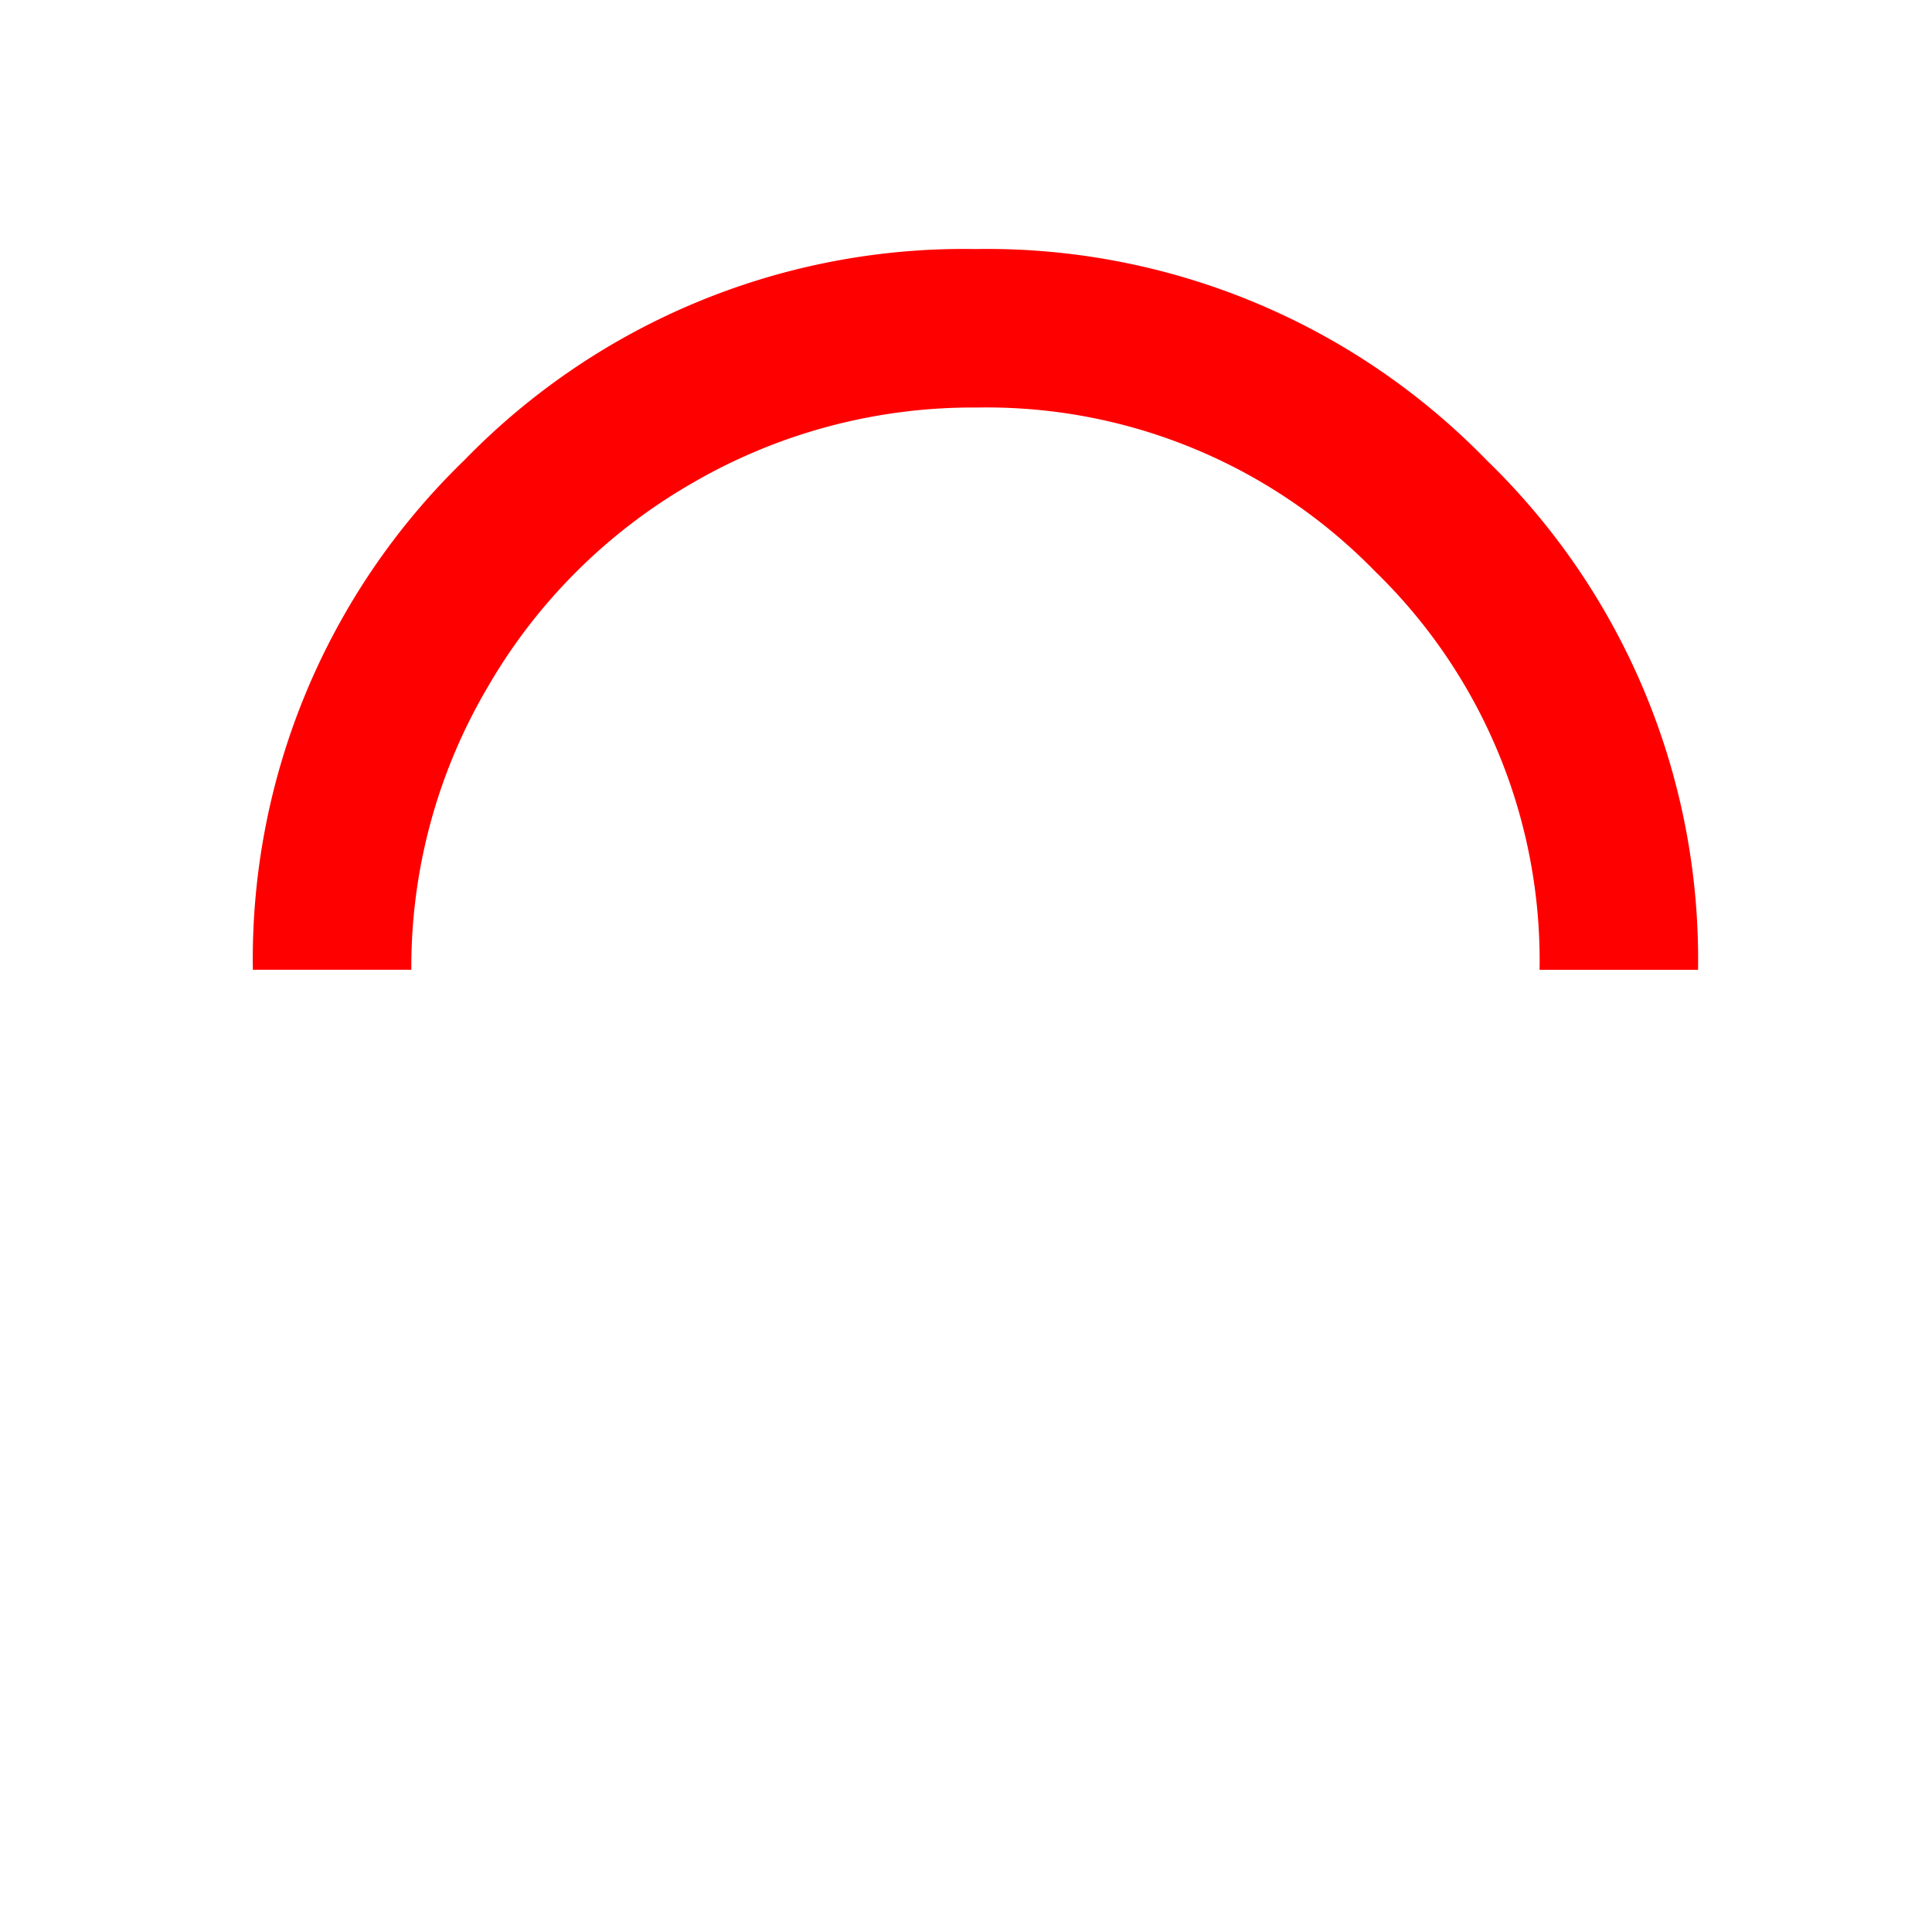 <svg xmlns="http://www.w3.org/2000/svg" viewBox="0 0 32 32">
  <defs>
    <style>
      .cls-1 {
        fill: none;
      }

      .cls-2 {
        fill: #ff0000;
      }
    </style>
  </defs>
  <g id="loader_blue" transform="translate(7056 24508)">
    <rect id="loader_frame" class="cls-1" width="32" height="32" transform="translate(-7056 -24508)"/>
    <path id="loader_icon" class="cls-2" d="M28.125-11.937H25.5a8.979,8.979,0,0,0-2.719-6.594,8.979,8.979,0,0,0-6.594-2.719A9.242,9.242,0,0,0,11.469-20a9.213,9.213,0,0,0-3.406,3.406,9.127,9.127,0,0,0-1.25,4.656H4.188a11.5,11.5,0,0,1,3.5-8.437,11.536,11.536,0,0,1,8.469-3.5,11.536,11.536,0,0,1,8.469,3.5A11.5,11.5,0,0,1,28.125-11.937Z" transform="translate(-7056 -24480)"/>
  </g>
</svg>
